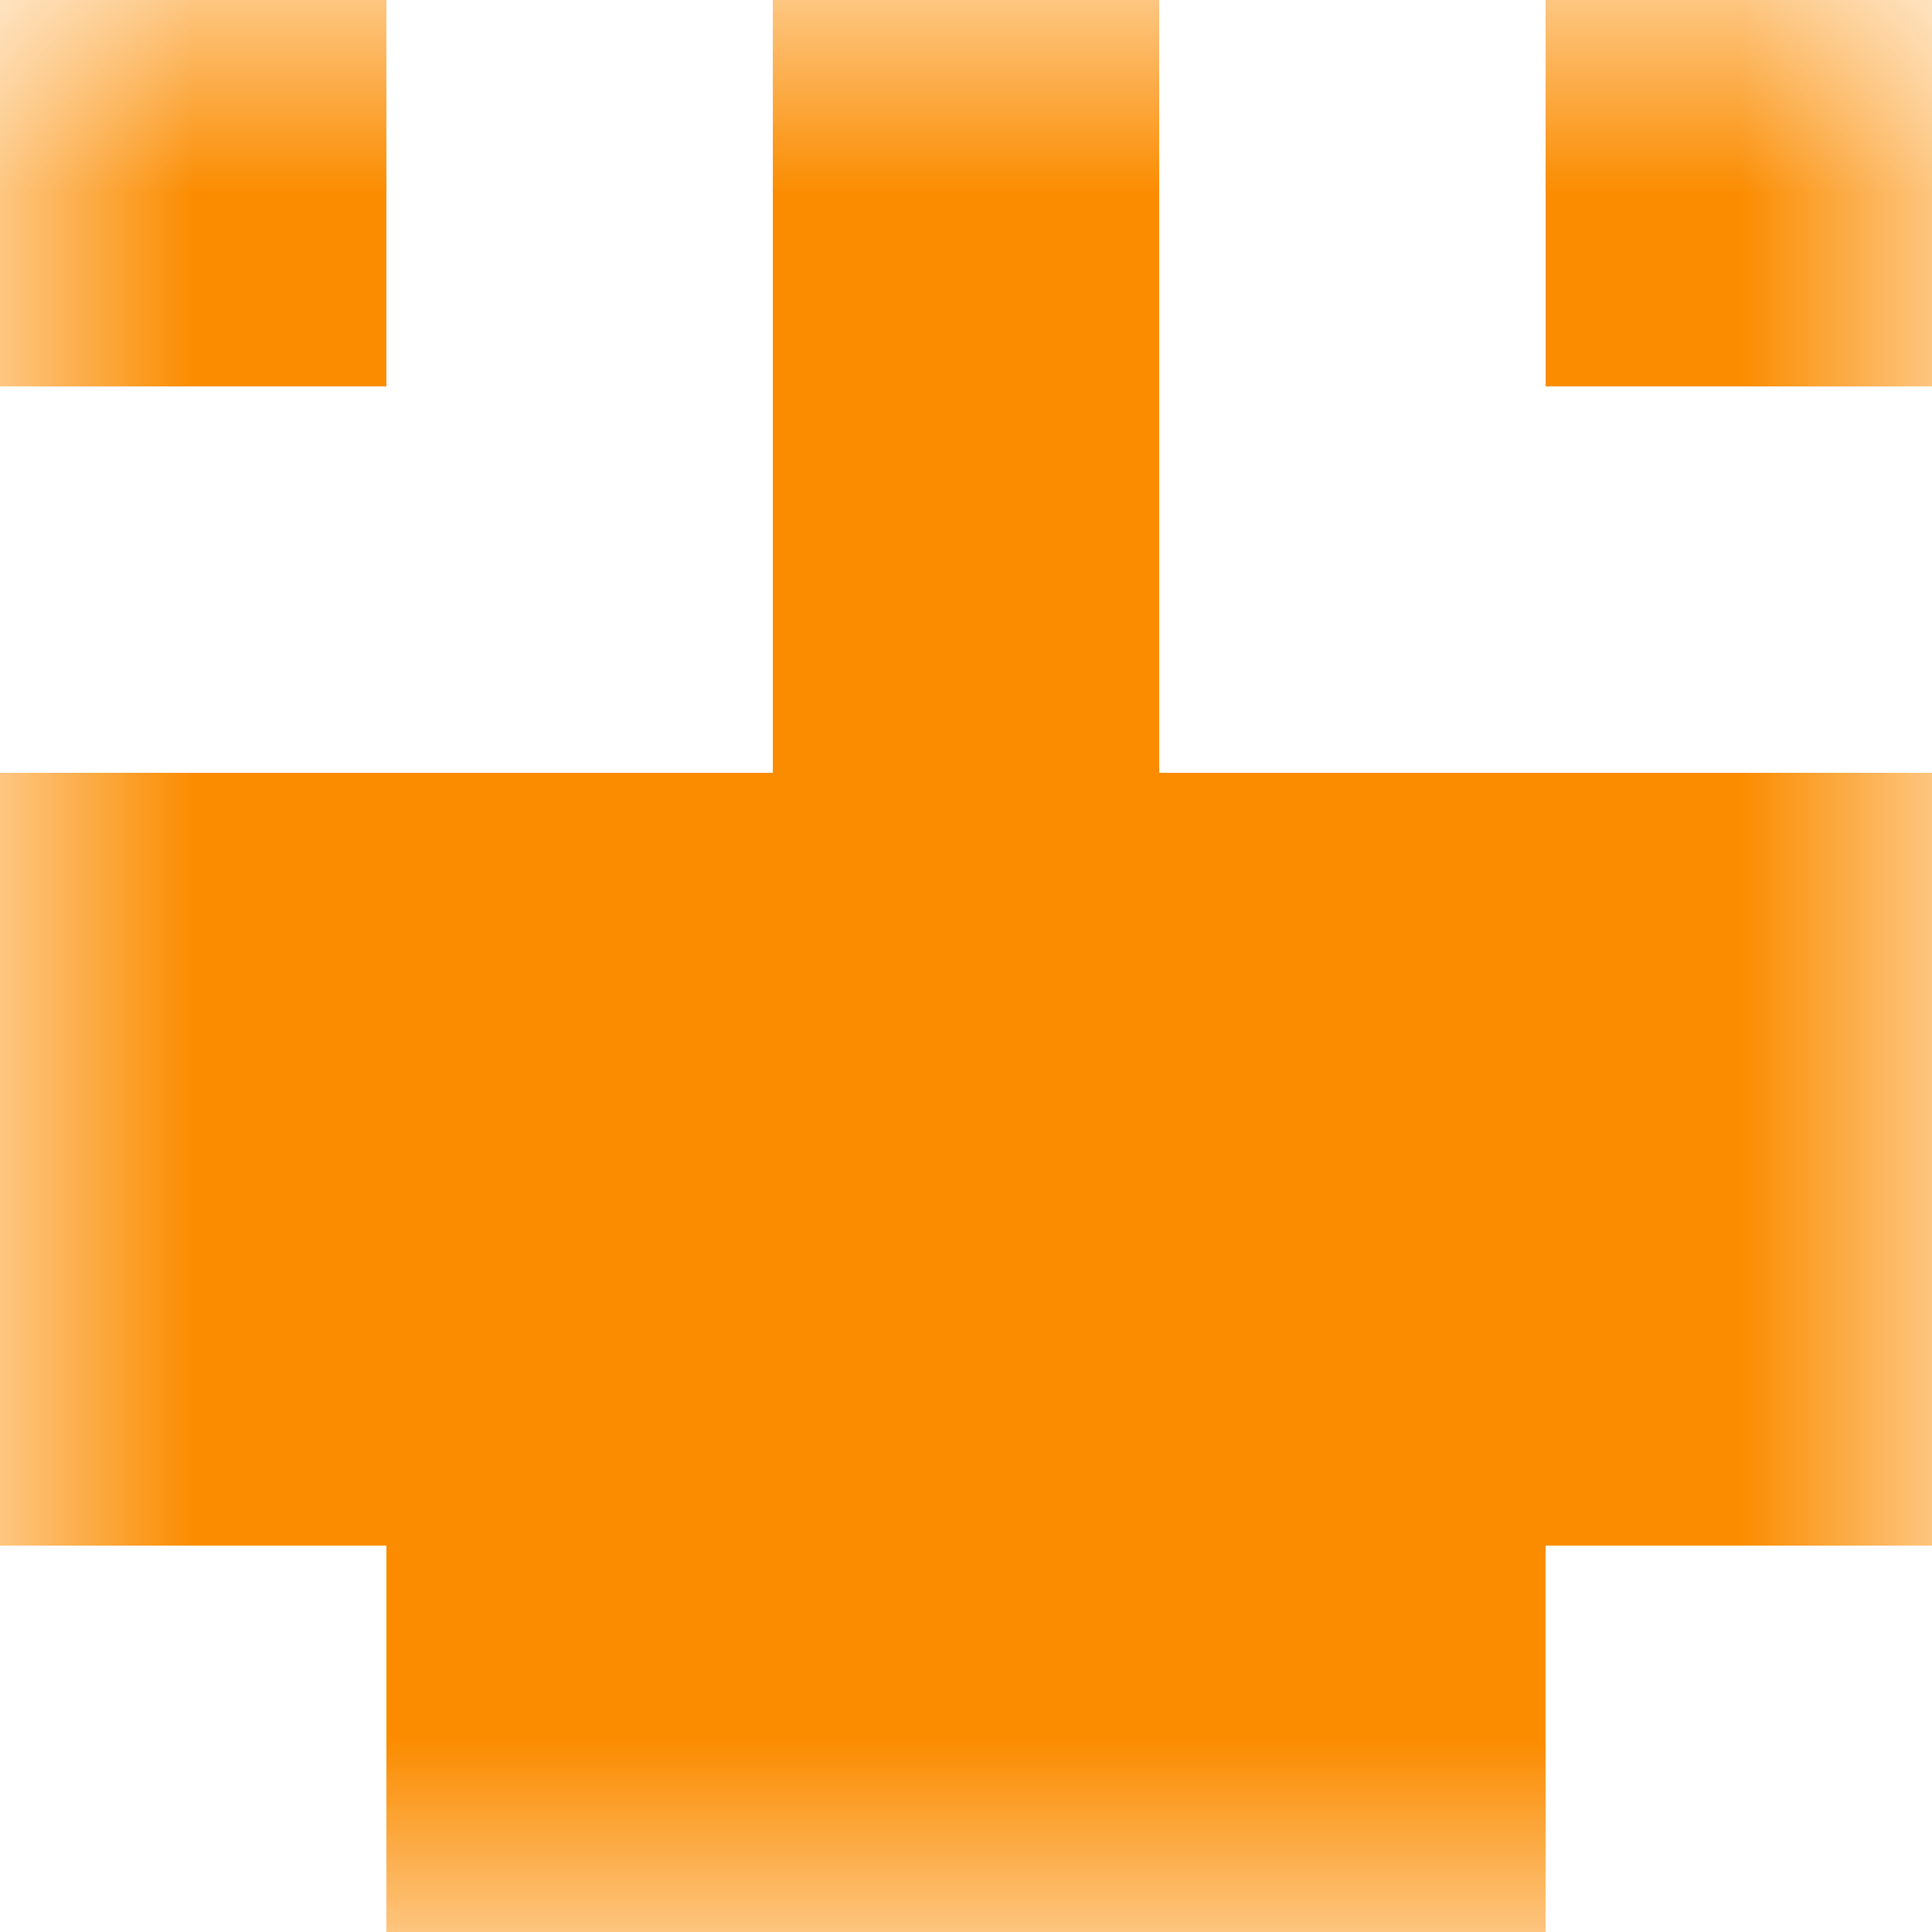 <svg xmlns="http://www.w3.org/2000/svg" viewBox="0 0 5 5" fill="none" shape-rendering="crispEdges"><mask id="viewboxMask"><rect width="5" height="5" rx="0" ry="0" x="0" y="0" fill="#fff" /></mask><g mask="url(#viewboxMask)"><path d="M0 0h1v1H0V0ZM4 0h1v1H4V0ZM3 0H2v1h1V0Z" fill="#fb8c00"/><path fill="#fb8c00" d="M2 1h1v1H2z"/><path fill="#fb8c00" d="M0 2h5v1H0z"/><path fill="#fb8c00" d="M0 3h5v1H0z"/><path fill="#fb8c00" d="M1 4h3v1H1z"/></g></svg>